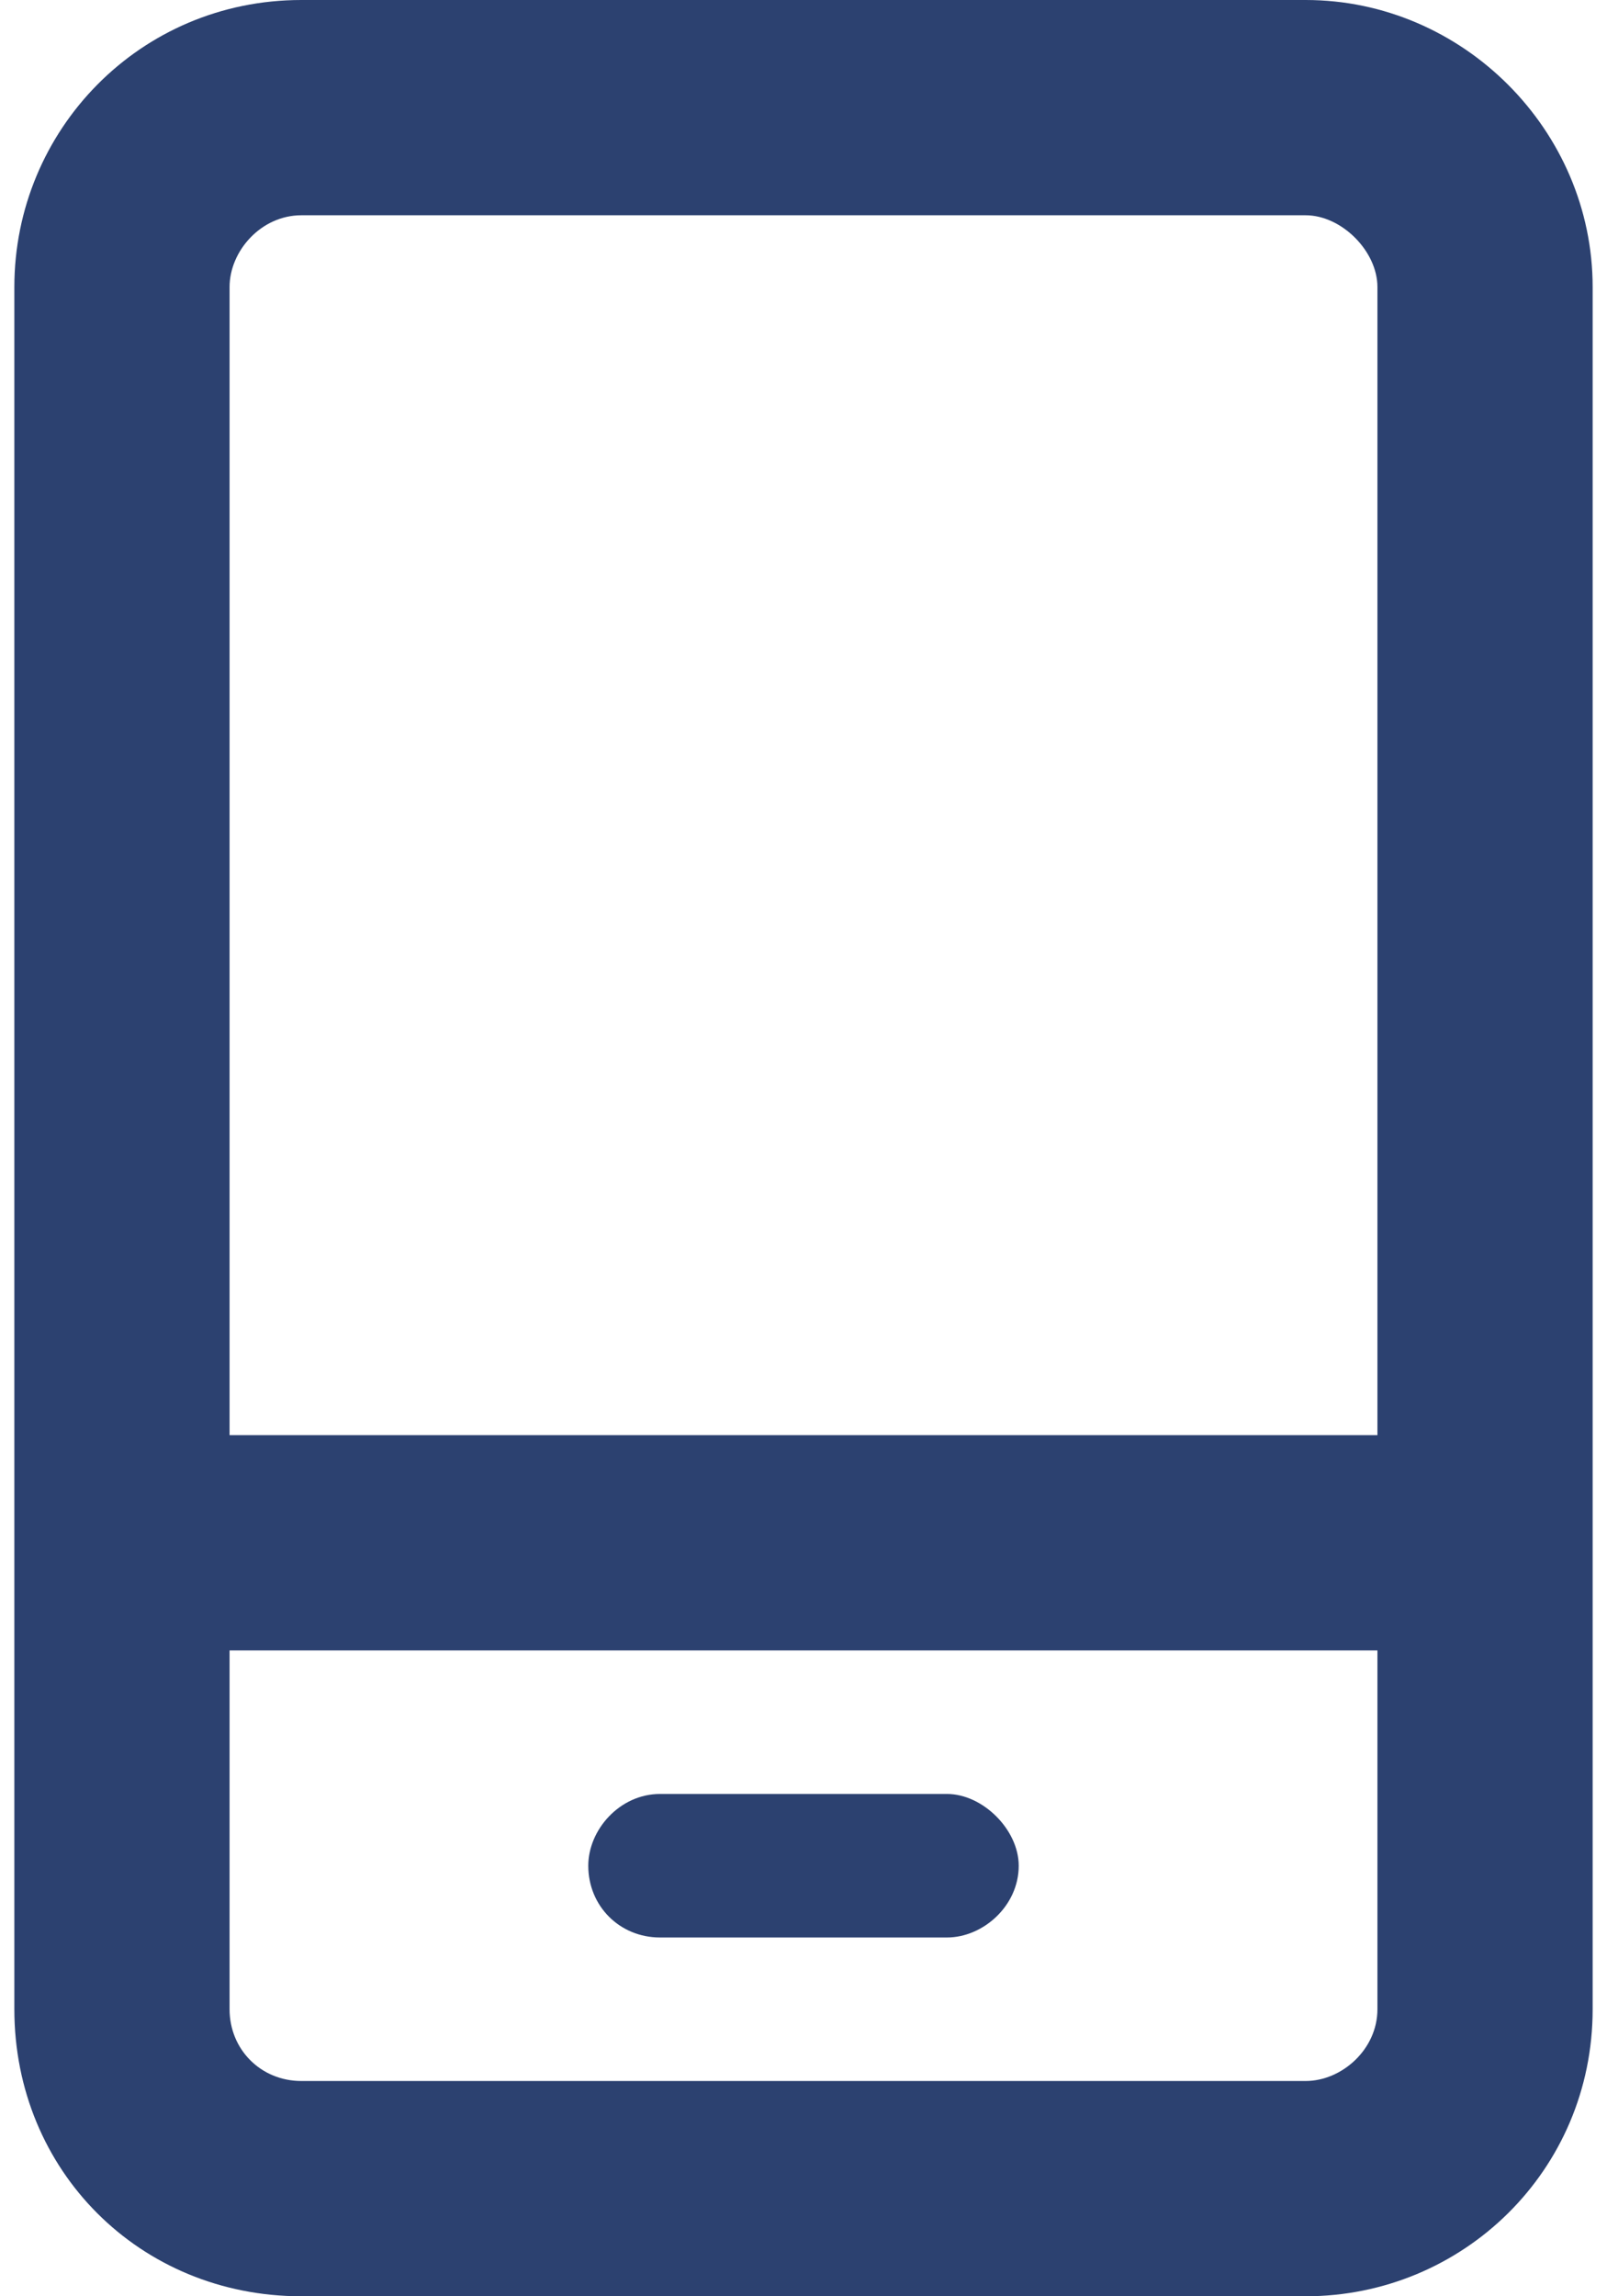 <?xml version="1.0" encoding="UTF-8"?>
<svg xmlns="http://www.w3.org/2000/svg" width="28" height="40" viewBox="0 0 28 40" fill="none">
  <path d="M4 35C4 35.703 4.547 36.25 5.25 36.25H22.75C23.375 36.25 24 35.703 24 35V28.75H4V35ZM4 25H24V5C24 4.375 23.375 3.75 22.75 3.75H5.25C4.547 3.75 4 4.375 4 5V25ZM0.25 5C0.25 2.266 2.438 0 5.25 0H22.75C25.484 0 27.75 2.266 27.75 5V35C27.75 37.812 25.484 40 22.75 40H5.25C2.438 40 0.25 37.812 0.25 35V5ZM11.5 31.25H16.5C17.125 31.25 17.75 31.875 17.75 32.5C17.75 33.203 17.125 33.75 16.5 33.75H11.5C10.797 33.75 10.25 33.203 10.25 32.5C10.25 31.875 10.797 31.25 11.5 31.25Z" fill="#2C4170"></path>
</svg>
